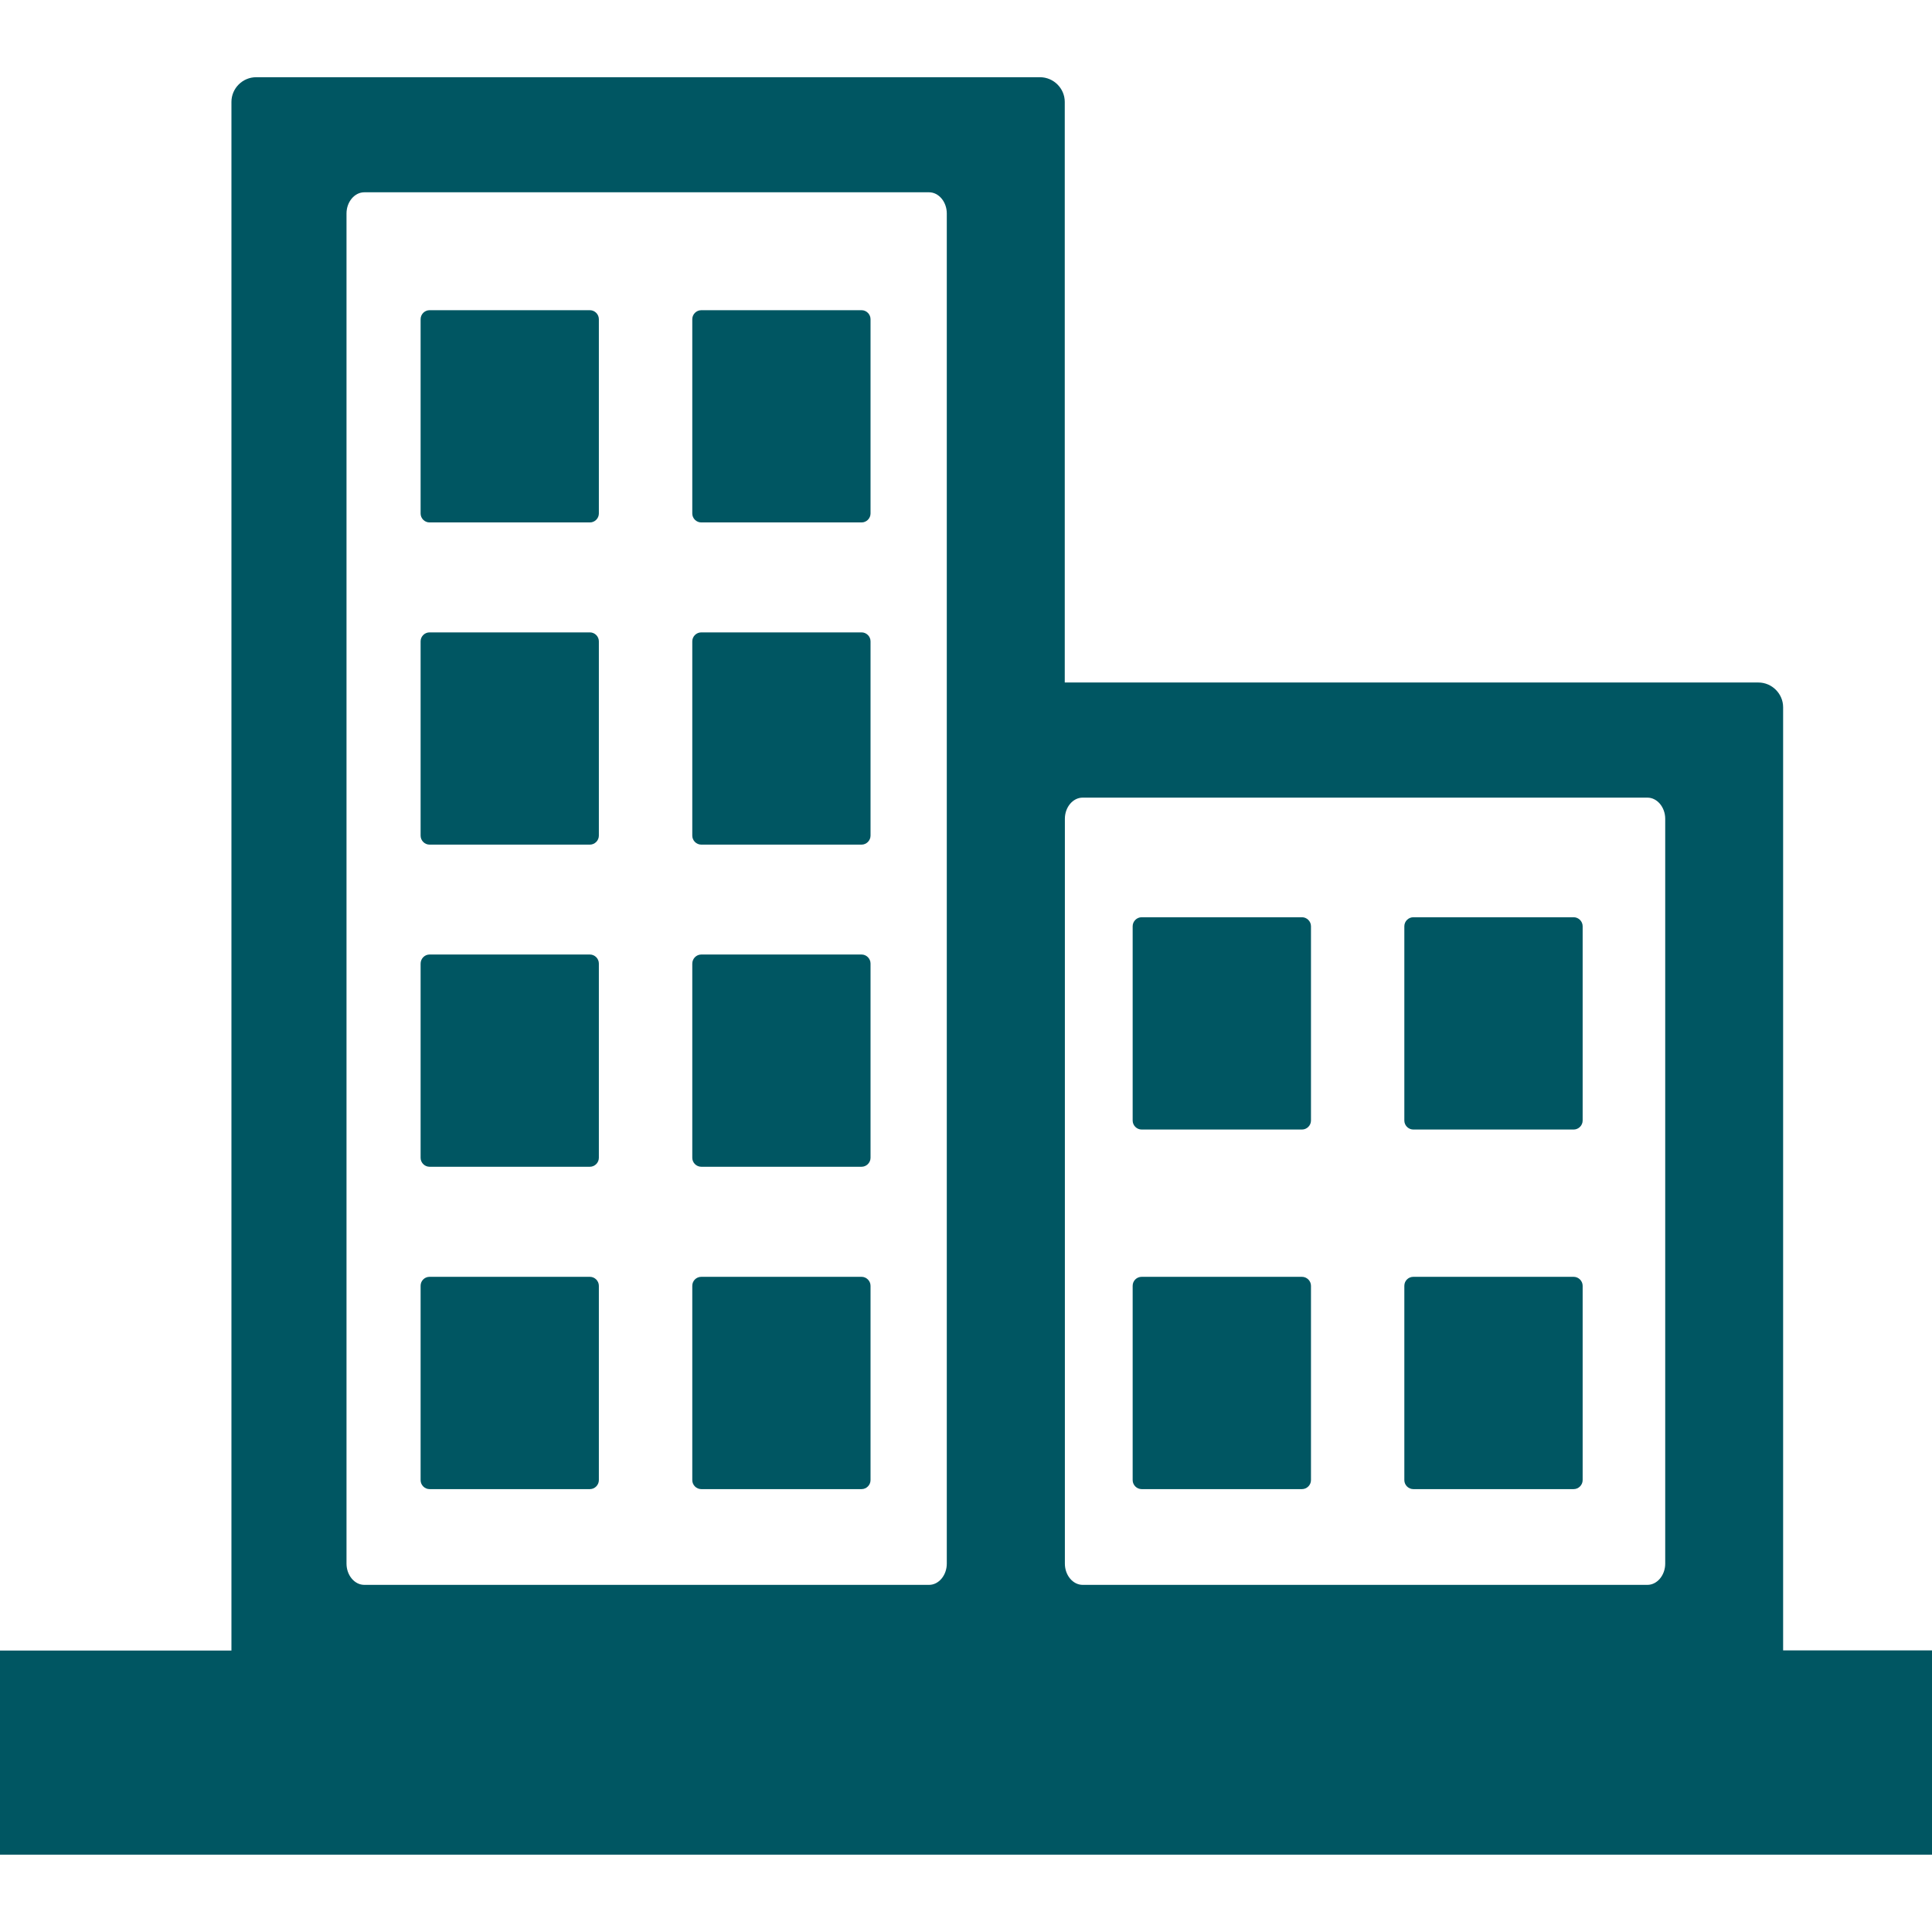 <svg xmlns="http://www.w3.org/2000/svg" width="34" height="34" viewBox="0 0 34 34" fill="none"><path fill-rule="evenodd" clip-rule="evenodd" d="M0 29.047H4.073V1.793C4.073 1.555 4.269 1.359 4.507 1.359H18.303C18.541 1.359 18.738 1.555 18.738 1.793V12.011H30.945C31.183 12.011 31.38 12.208 31.38 12.446V29.044H34V32.639H0V29.047ZM7.559 5.459H10.382C10.467 5.459 10.539 5.531 10.539 5.617V9.037C10.539 9.123 10.467 9.194 10.382 9.194H7.559C7.473 9.194 7.402 9.123 7.402 9.037V5.617C7.402 5.531 7.473 5.459 7.559 5.459ZM12.341 22.47H15.163C15.248 22.47 15.32 22.542 15.32 22.628V26.048C15.32 26.134 15.248 26.206 15.163 26.206H12.341C12.255 26.206 12.183 26.134 12.183 26.048V22.628C12.183 22.539 12.255 22.47 12.341 22.47ZM7.559 22.47H10.382C10.467 22.47 10.539 22.542 10.539 22.628V26.048C10.539 26.134 10.467 26.206 10.382 26.206H7.559C7.473 26.206 7.402 26.134 7.402 26.048V22.628C7.402 22.539 7.473 22.47 7.559 22.47ZM12.341 16.798H15.163C15.248 16.798 15.32 16.87 15.32 16.956V20.376C15.32 20.461 15.248 20.533 15.163 20.533H12.341C12.255 20.533 12.183 20.461 12.183 20.376V16.959C12.183 16.87 12.255 16.798 12.341 16.798ZM7.559 16.798H10.382C10.467 16.798 10.539 16.87 10.539 16.956V20.376C10.539 20.461 10.467 20.533 10.382 20.533H7.559C7.473 20.533 7.402 20.461 7.402 20.376V16.959C7.402 16.87 7.473 16.798 7.559 16.798ZM12.341 11.129H15.163C15.248 11.129 15.32 11.2 15.32 11.286V14.706C15.32 14.792 15.248 14.864 15.163 14.864H12.341C12.255 14.864 12.183 14.792 12.183 14.706V11.286C12.183 11.2 12.255 11.129 12.341 11.129ZM7.559 11.129H10.382C10.467 11.129 10.539 11.2 10.539 11.286V14.706C10.539 14.792 10.467 14.864 10.382 14.864H7.559C7.473 14.864 7.402 14.792 7.402 14.706V11.286C7.402 11.2 7.473 11.129 7.559 11.129ZM12.341 5.459H15.163C15.248 5.459 15.32 5.531 15.32 5.617V9.037C15.32 9.123 15.248 9.194 15.163 9.194H12.341C12.255 9.194 12.183 9.123 12.183 9.037V5.617C12.183 5.531 12.255 5.459 12.341 5.459ZM6.411 3.384H16.35C16.521 3.384 16.662 3.553 16.662 3.757V27.517C16.662 27.722 16.521 27.891 16.35 27.891H6.411C6.239 27.891 6.098 27.722 6.098 27.517V3.757C6.098 3.553 6.239 3.384 6.411 3.384ZM20.091 16.142H22.913C22.999 16.142 23.071 16.214 23.071 16.3V19.72C23.071 19.806 22.999 19.878 22.913 19.878H20.091C20.005 19.878 19.933 19.806 19.933 19.72V16.3C19.933 16.214 20.005 16.142 20.091 16.142ZM24.872 22.47H27.694C27.78 22.47 27.852 22.542 27.852 22.628V26.048C27.852 26.134 27.78 26.206 27.694 26.206H24.872C24.786 26.206 24.714 26.134 24.714 26.048V22.628C24.714 22.539 24.786 22.47 24.872 22.47ZM20.091 22.47H22.913C22.999 22.47 23.071 22.542 23.071 22.628V26.048C23.071 26.134 22.999 26.206 22.913 26.206H20.091C20.005 26.206 19.933 26.134 19.933 26.048V22.628C19.933 22.539 20.005 22.47 20.091 22.47ZM24.872 16.142H27.694C27.78 16.142 27.852 16.214 27.852 16.3V19.72C27.852 19.806 27.78 19.878 27.694 19.878H24.872C24.786 19.878 24.714 19.806 24.714 19.72V16.3C24.714 16.214 24.786 16.142 24.872 16.142ZM19.053 14.037H28.992C29.163 14.037 29.305 14.205 29.305 14.41V27.517C29.305 27.722 29.163 27.891 28.992 27.891H19.053C18.881 27.891 18.74 27.722 18.74 27.517V14.41C18.74 14.205 18.881 14.037 19.053 14.037Z" fill="#005662"></path></svg>